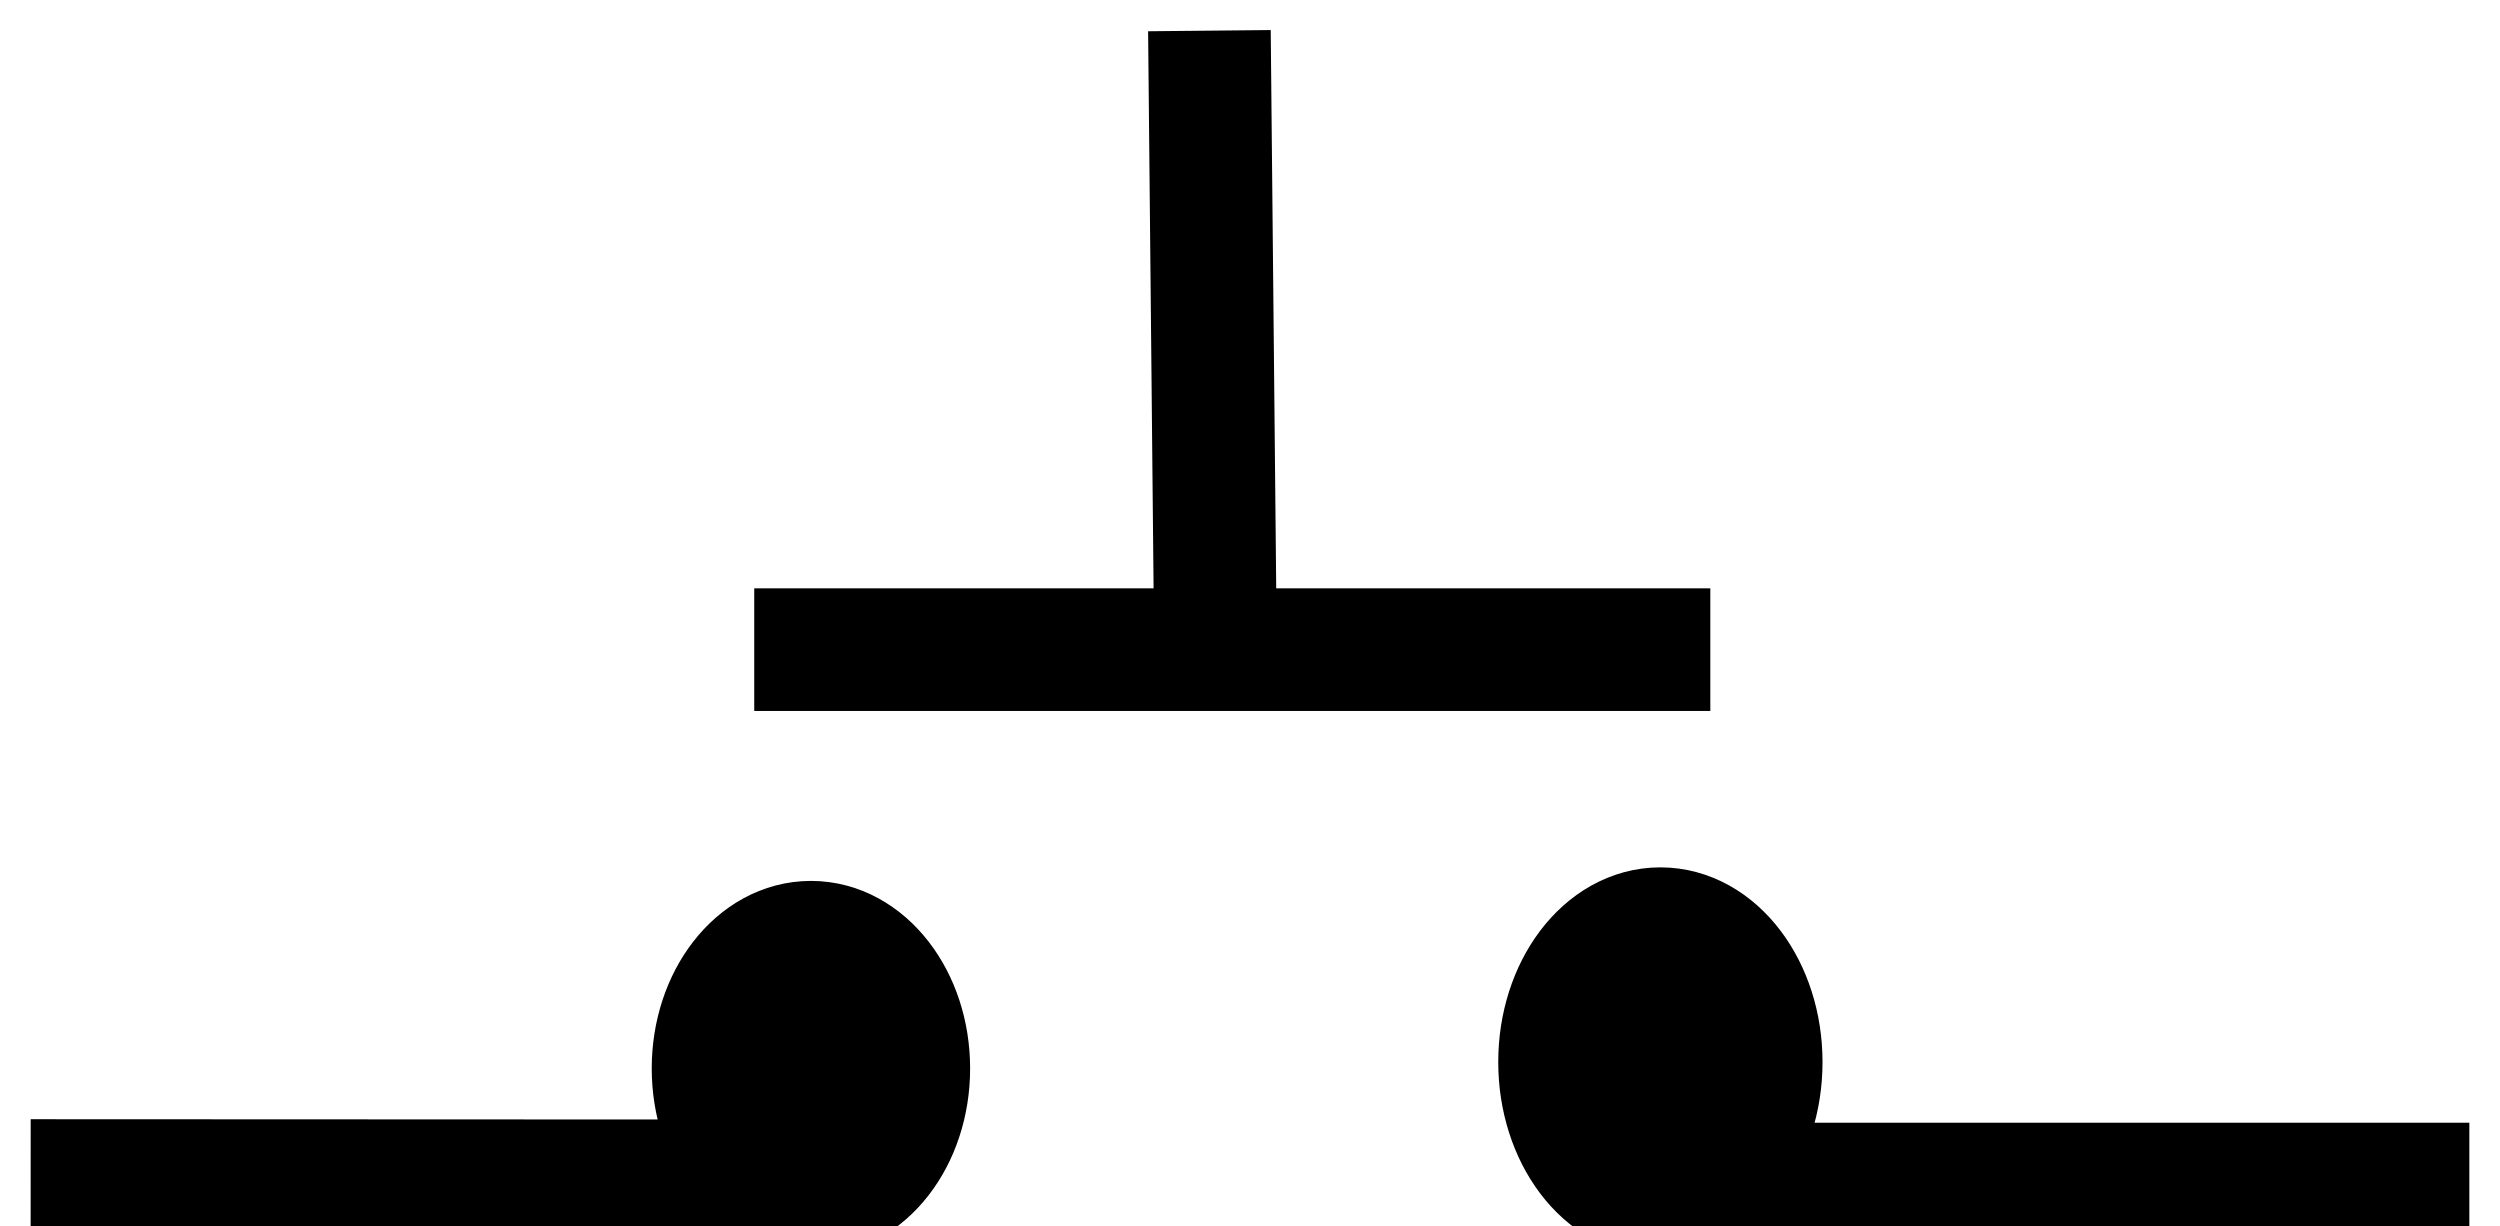 <?xml version="1.0" encoding="UTF-8" standalone="no"?>
<!-- Created with Inkscape (http://www.inkscape.org/) -->
<svg
   xmlns="http://www.w3.org/2000/svg"
   version="1.1"
   width="40.776"
   height="20"
>
  <defs>
</defs>
  <g connects="0,20;40,20"
	stroke='black'
	stroke-width='2px' 
     id="S"
    class="nopb">
    <path
       d="M 14.823,17.427 C 14.823,18.564 14.108,19.486 13.227,19.486 C 12.345,19.486 11.63,18.564 11.63,17.427 C 11.63,16.289 12.345,15.368 13.227,15.368 C 14.108,15.368 14.823,16.289 14.823,17.427 L 14.823,17.427 z"
       id="path3734"
        />
    <path
       d="M 28.726,17.323 C 28.726,18.525 27.99,19.5 27.081,19.5 C 26.173,19.5 25.437,18.525 25.437,17.323 C 25.437,16.121 26.173,15.147 27.081,15.147 C 27.99,15.147 28.726,16.121 28.726,17.323 z"
       id="path3736"
        />
    <path
       d="M 12.139,19.26 L 0.5,19.255"
       id="path3740"
        />
    <path
       d="M 27.816,19.312 L 40.276,19.312"
       id="path3742"
        />
    <path
       d="M 12.302,10.596 L 27.896,10.596"
       id="path3744"
        />
    <path
       d="M 19.823,10.358 L 19.726,0.5"
       id="path3749"
        />
  </g>
</svg>
